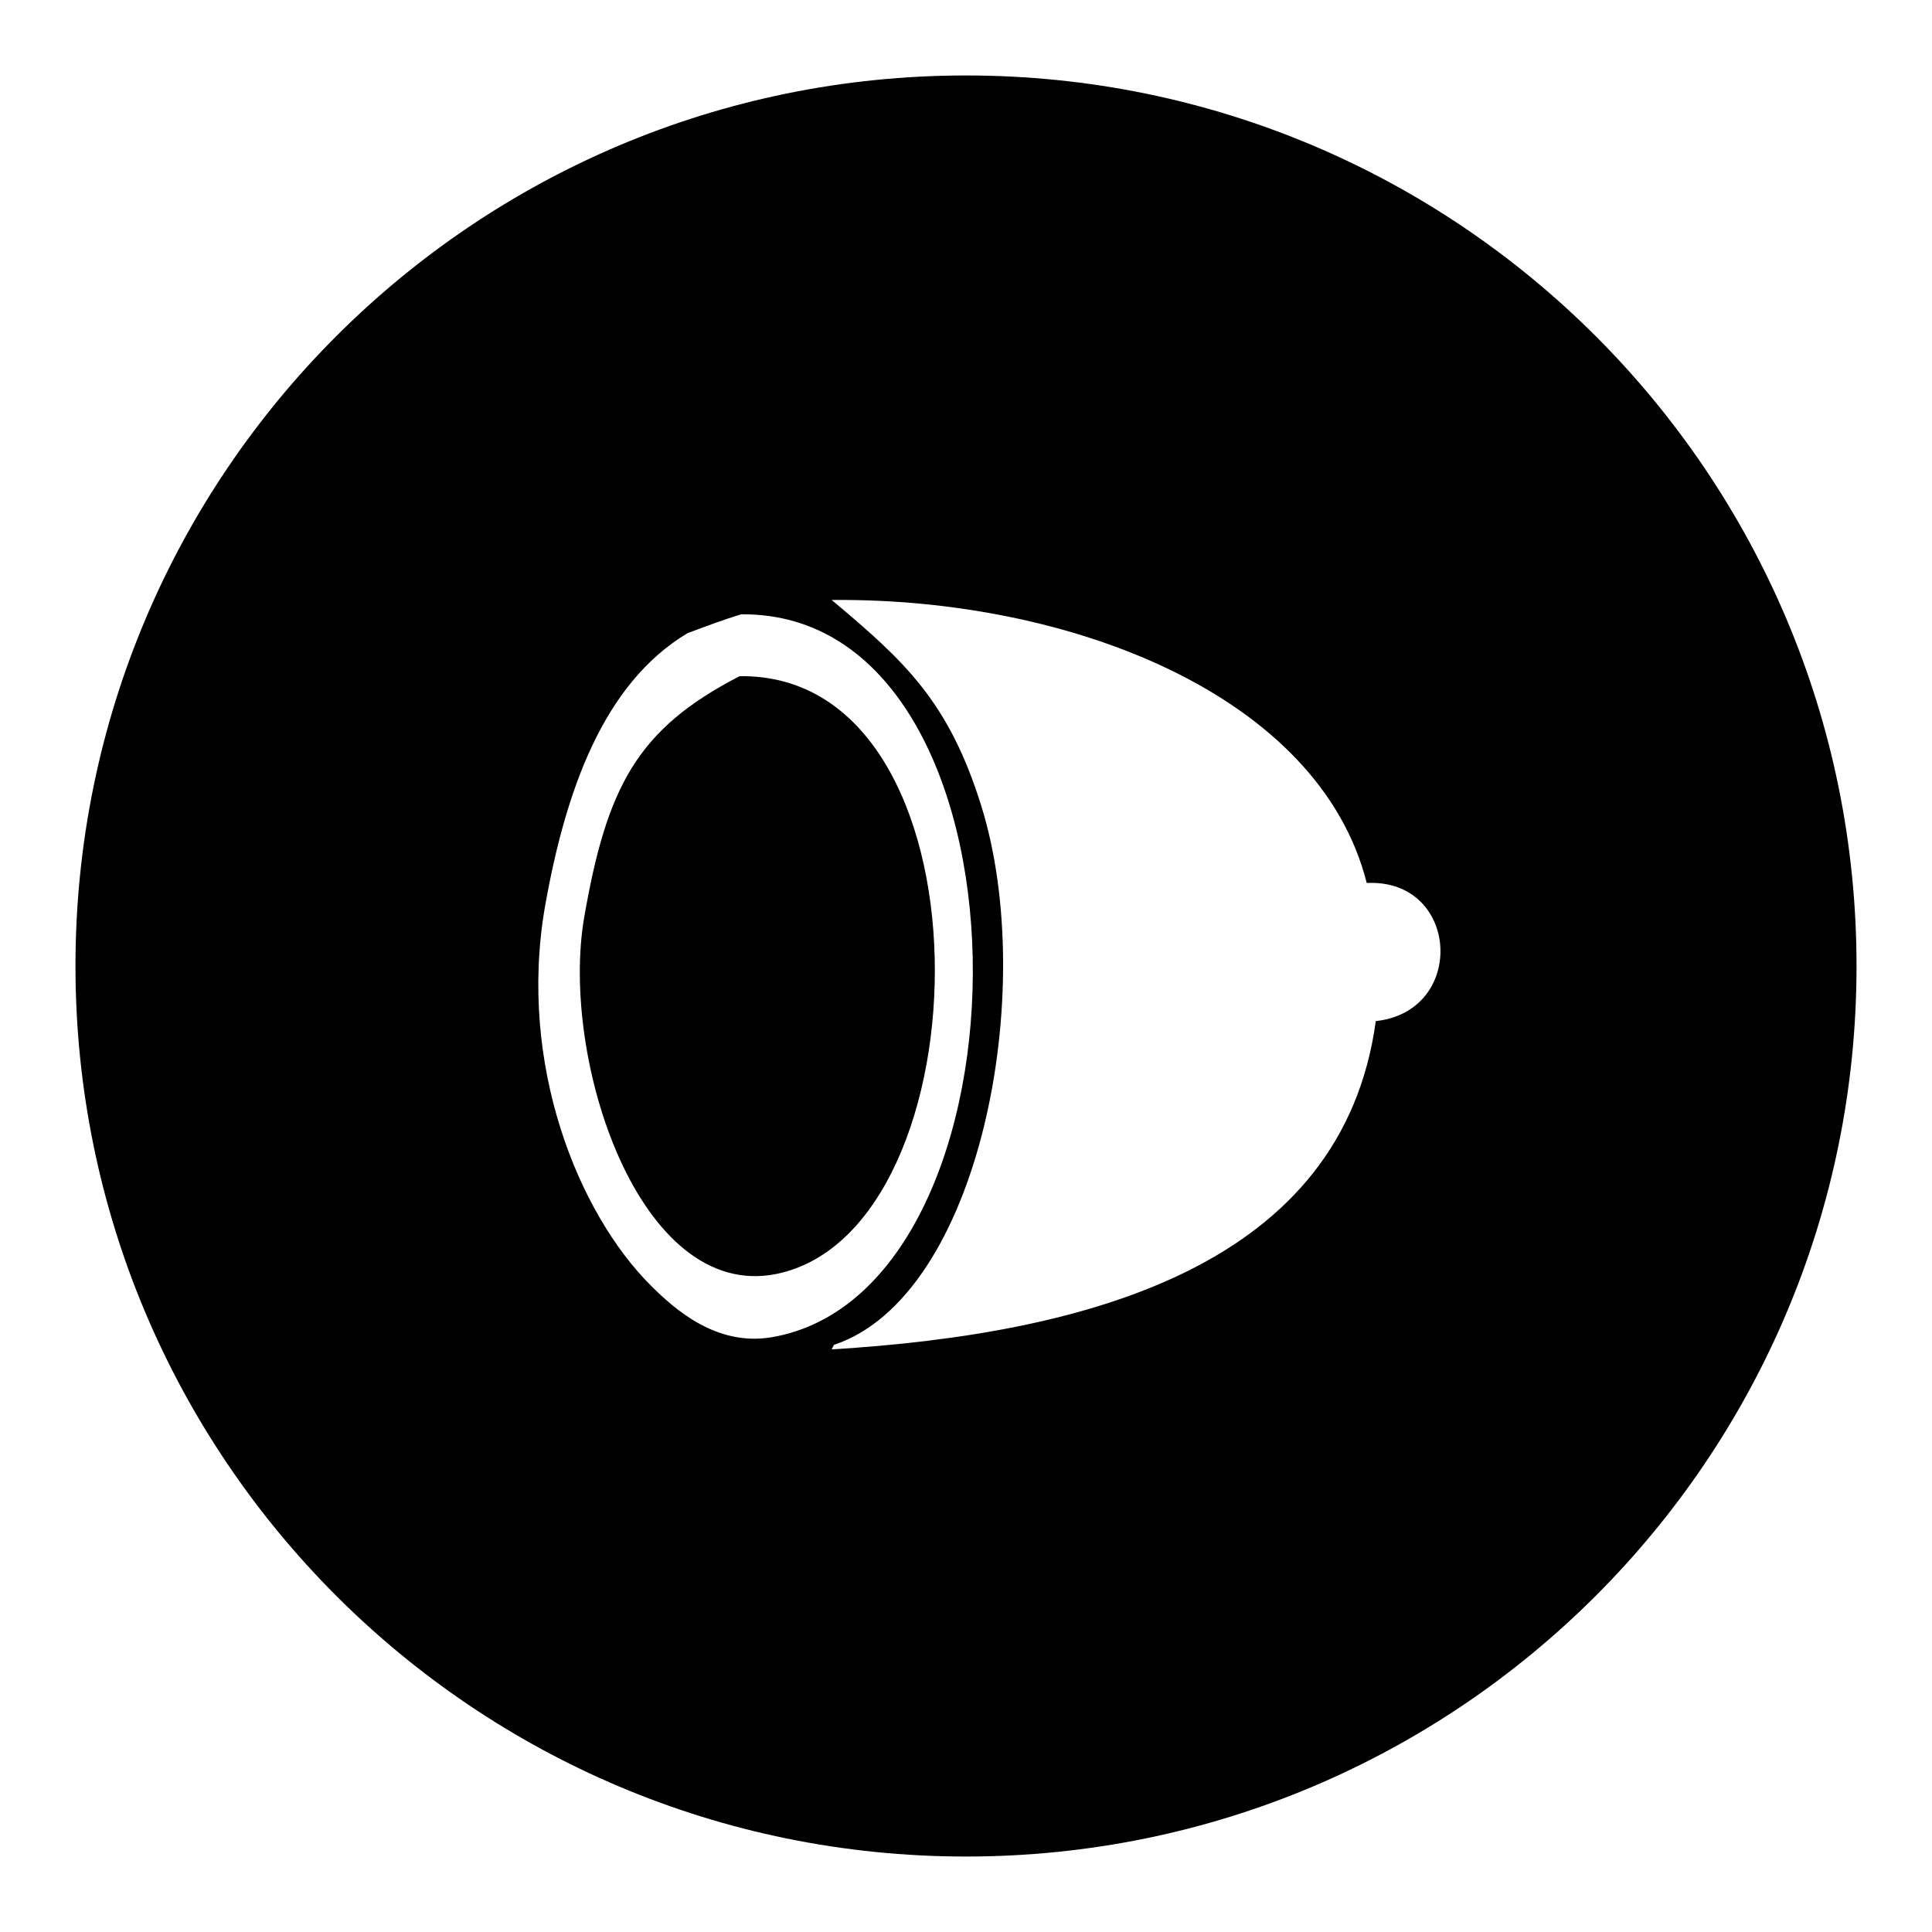 <?xml version="1.0" encoding="utf-8"?>
<!-- Svg Vector Icons : http://www.onlinewebfonts.com/icon -->
<!DOCTYPE svg PUBLIC "-//W3C//DTD SVG 1.1//EN" "http://www.w3.org/Graphics/SVG/1.1/DTD/svg11.dtd">
<svg version="1.1" xmlns="http://www.w3.org/2000/svg" xmlns:xlink="http://www.w3.org/1999/xlink" x="0px" y="0px" viewBox="0 0 256 256" enable-background="new 0 0 256 256" xml:space="preserve">
<g><g><path fill="#000000" d="M246,128c0,65.2-52.8,118-118,118c-65.2,0-118-52.8-118-118C10,62.8,62.8,10,128,10C193.2,10,246,62.8,246,128z M130,106.7c7.7,24.6-0.2,65.1-19.5,71.5c-0.1,0.2-0.2,0.4-0.3,0.6c34.5-2.1,67.7-11.3,72.1-43.5c12.1-1.3,11.1-18.9-1.2-18.3c-6.3-24.9-39.3-37.8-70.9-37.5C120,87.7,125.7,93,130,106.7z M91.1,83.9c-11.2,6.7-16.2,21-18.9,36.3c-3.6,21,4.5,40.6,14,50.1c3.2,3.2,8.7,8.1,16,6.9c36.2-6.1,36.3-96.2-4-95.8C95.9,82.1,93.5,83,91.1,83.9z M98,89.6c-13.6,7-17.6,14.7-20.6,32c-3.2,18.7,7.3,50.9,25.5,47.2C131.1,163,132.2,89.1,98,89.6z M102.3,124.2c4.4-4.7,8.8-9.3,13.1-14c4.1-3.9-8.7-16.4-14.9-16.9C101.1,103.6,101.7,113.9,102.3,124.2z M83.1,113.3c5.1,3.9,10.1,7.8,15.2,11.7c-0.7-10.3-1.3-20.6-2-30.9C89.4,99.4,86.1,104.1,83.1,113.3z M105.7,126.7c-0.9,0.9-1.7,1.7-2.6,2.6c4,4.2,8,8.4,12,12.6c1,0.9,1.9,1.7,2.9,2.6c2.3-7.1,4-24.5-0.3-30.9C113.7,118,109.7,122.4,105.7,126.7z M82.8,144.5c0.2,0.1,0.4,0.2,0.6,0.3c3.3-4.3,12.5-10.9,14-15.7c-5.2-3.7-10.3-7.4-15.4-11.1C81.5,127.3,81.9,136,82.8,144.5z M84.5,149.4c2.9,7.2,6.4,12.7,13.7,15.4c0.1,0,0.2,0,0.3,0c-0.1-10.2-0.2-20.4-0.3-30.6C93.7,139.2,89.1,144.3,84.5,149.4z M102.6,164.8c6.9-2.4,12.5-8.5,14-16c-4.7-4.9-9.3-9.7-14-14.6C102.6,144.4,102.6,154.6,102.6,164.8z"/></g></g>
</svg>